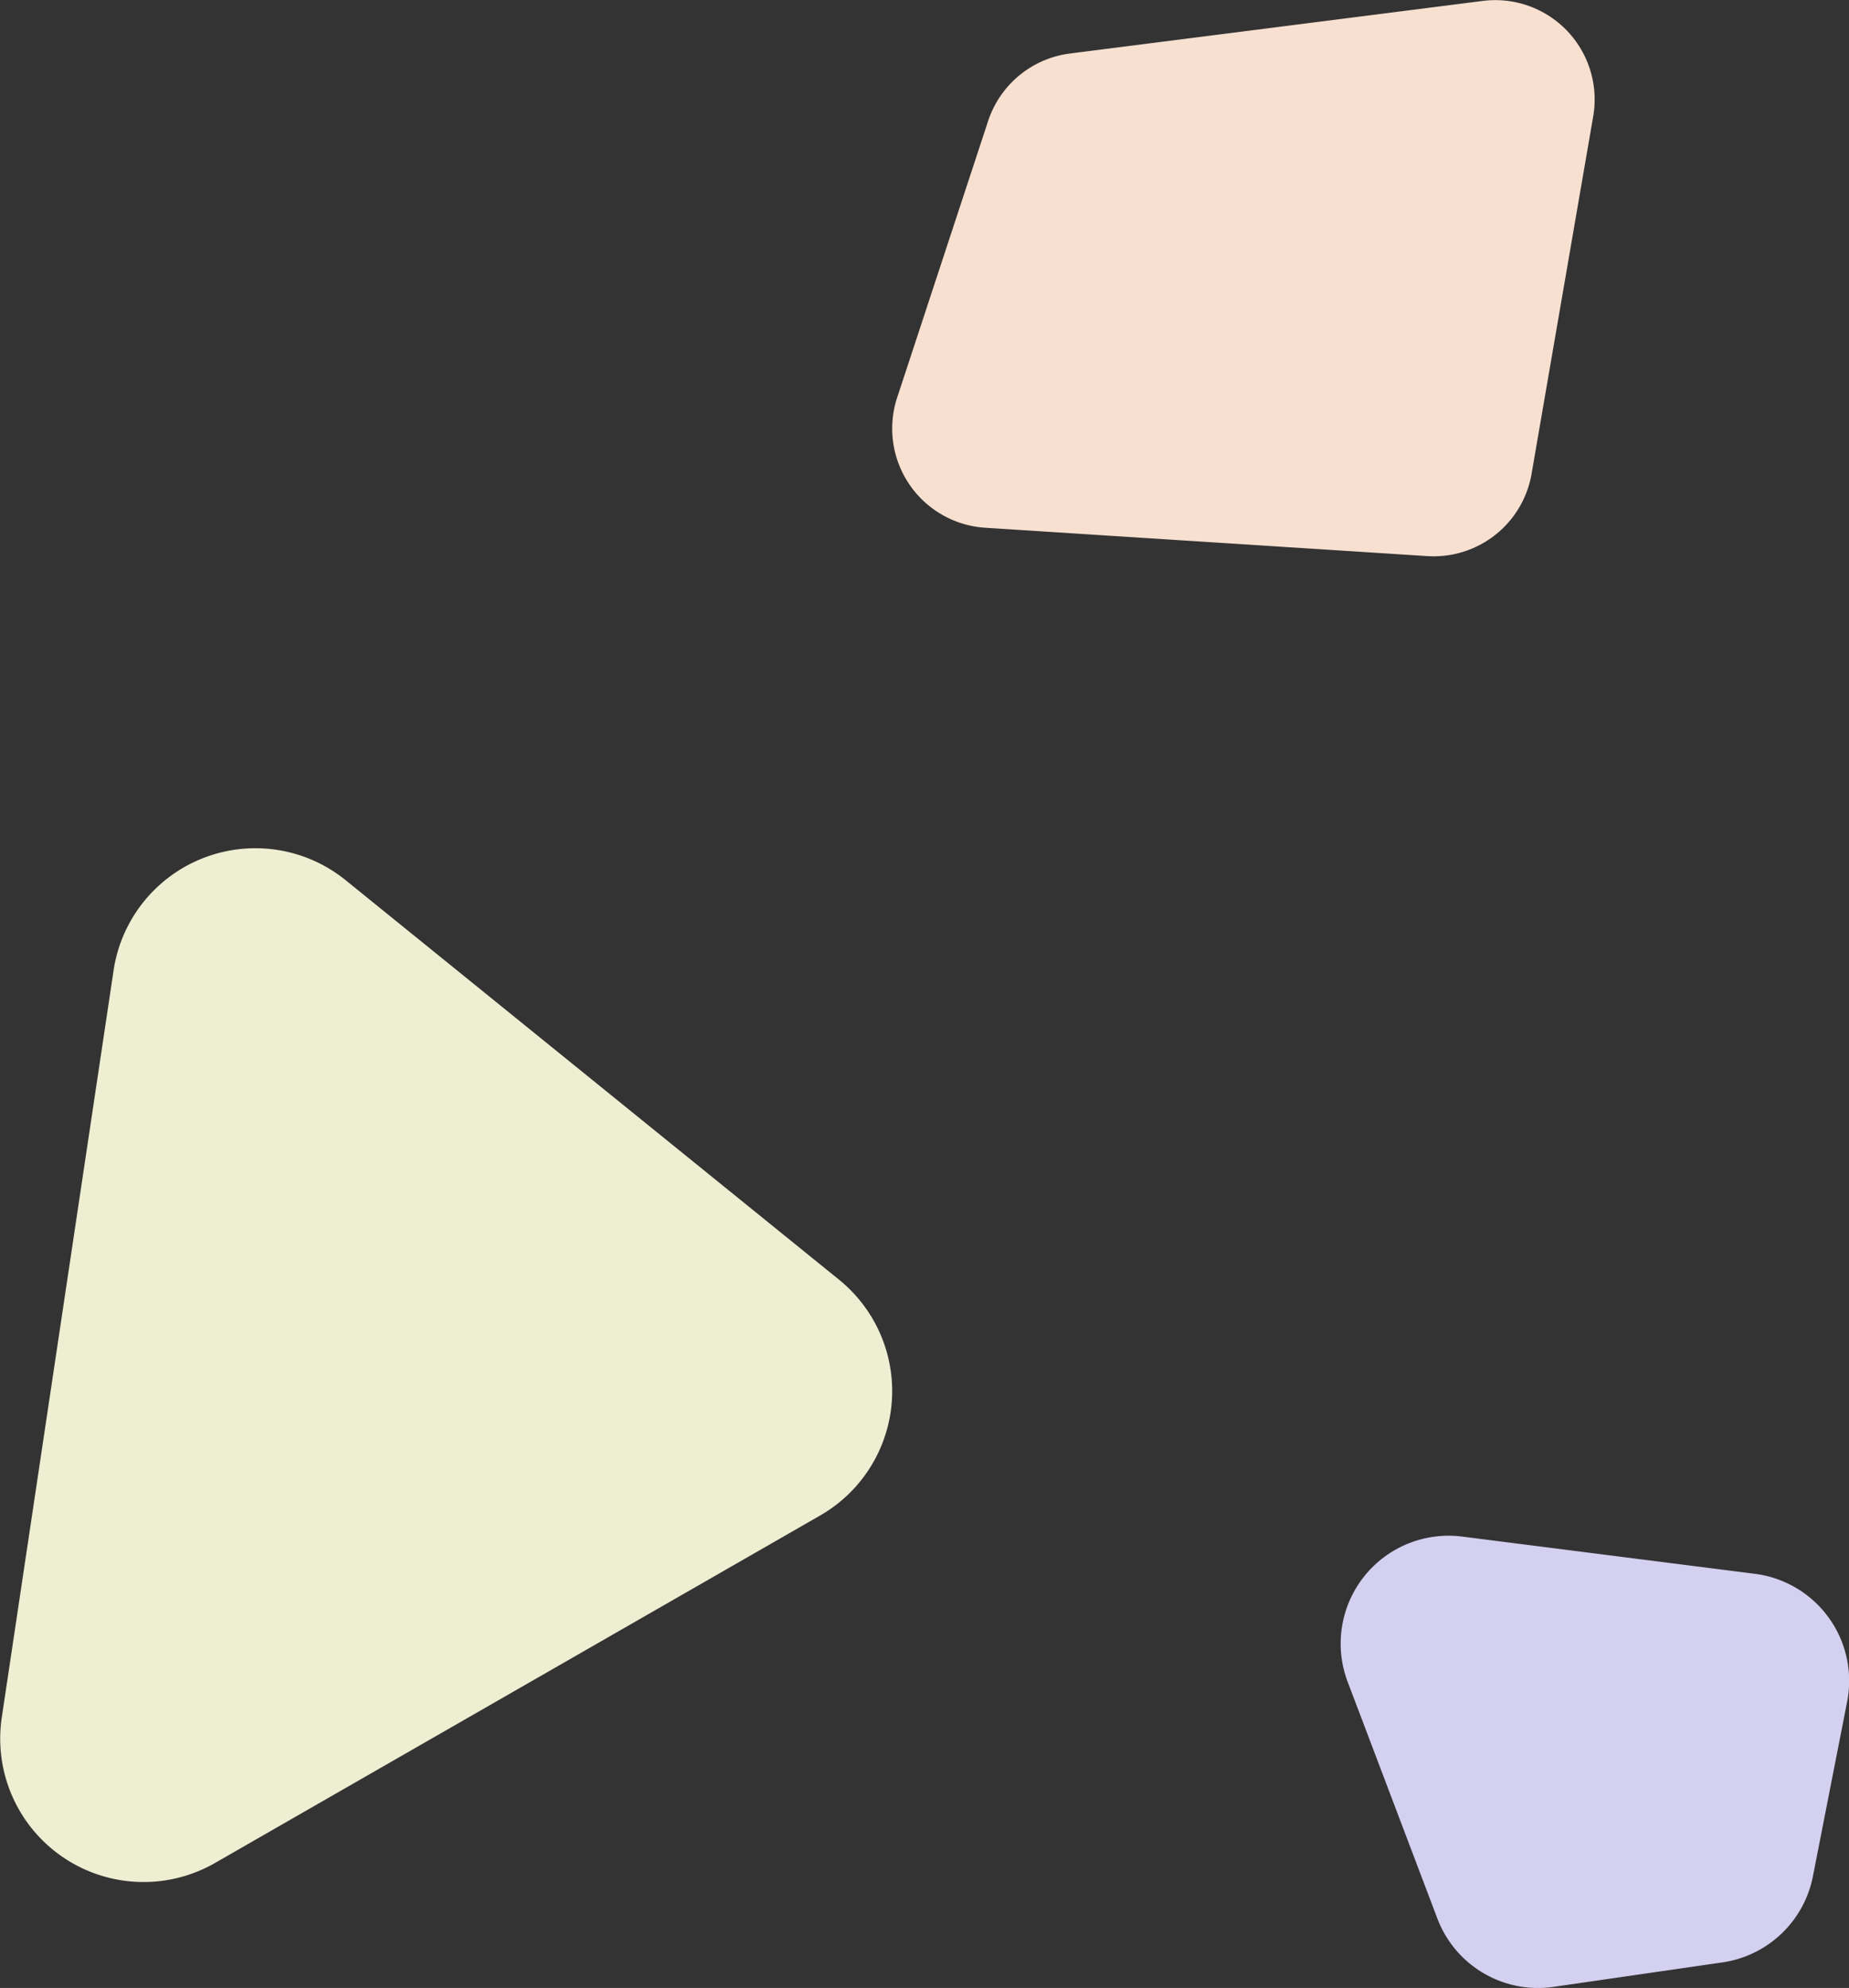 <svg xmlns="http://www.w3.org/2000/svg" viewBox="0 0 130.23 140.02"><rect x="0" y="0" width="130.23" height="140.02" fill="#333333" stroke="none"/><defs><style>.cls-1{fill:#eeeed2;}.cls-2{fill:#f8e0d0;}.cls-3{fill:#d4d0f0;}</style></defs><g id="Layer_2" data-name="Layer 2"><g id="Design"><path class="cls-1" d="M57.77,106.74,15.14,131.22A10.1,10.1,0,0,1,.12,121L8,68.35A10.1,10.1,0,0,1,24.35,62L59.09,90.13A10.1,10.1,0,0,1,57.77,106.74Z"/><path class="cls-2" d="M63.19,28,69.6,8.51a7,7,0,0,1,5.75-4.74L104.47.06a7,7,0,0,1,7.75,8.1l-4.35,25.23a7,7,0,0,1-7.32,5.78l-31.18-2A7,7,0,0,1,63.19,28Z"/><path class="cls-3" d="M101.23,135.11l-6.31-16.65A7.6,7.6,0,0,1,103,108.23l20.6,2.62a7.6,7.6,0,0,1,6.5,9l-2.41,12.3a7.61,7.61,0,0,1-6.37,6.07l-11.88,1.72A7.58,7.58,0,0,1,101.23,135.11Z"/></g></g></svg>